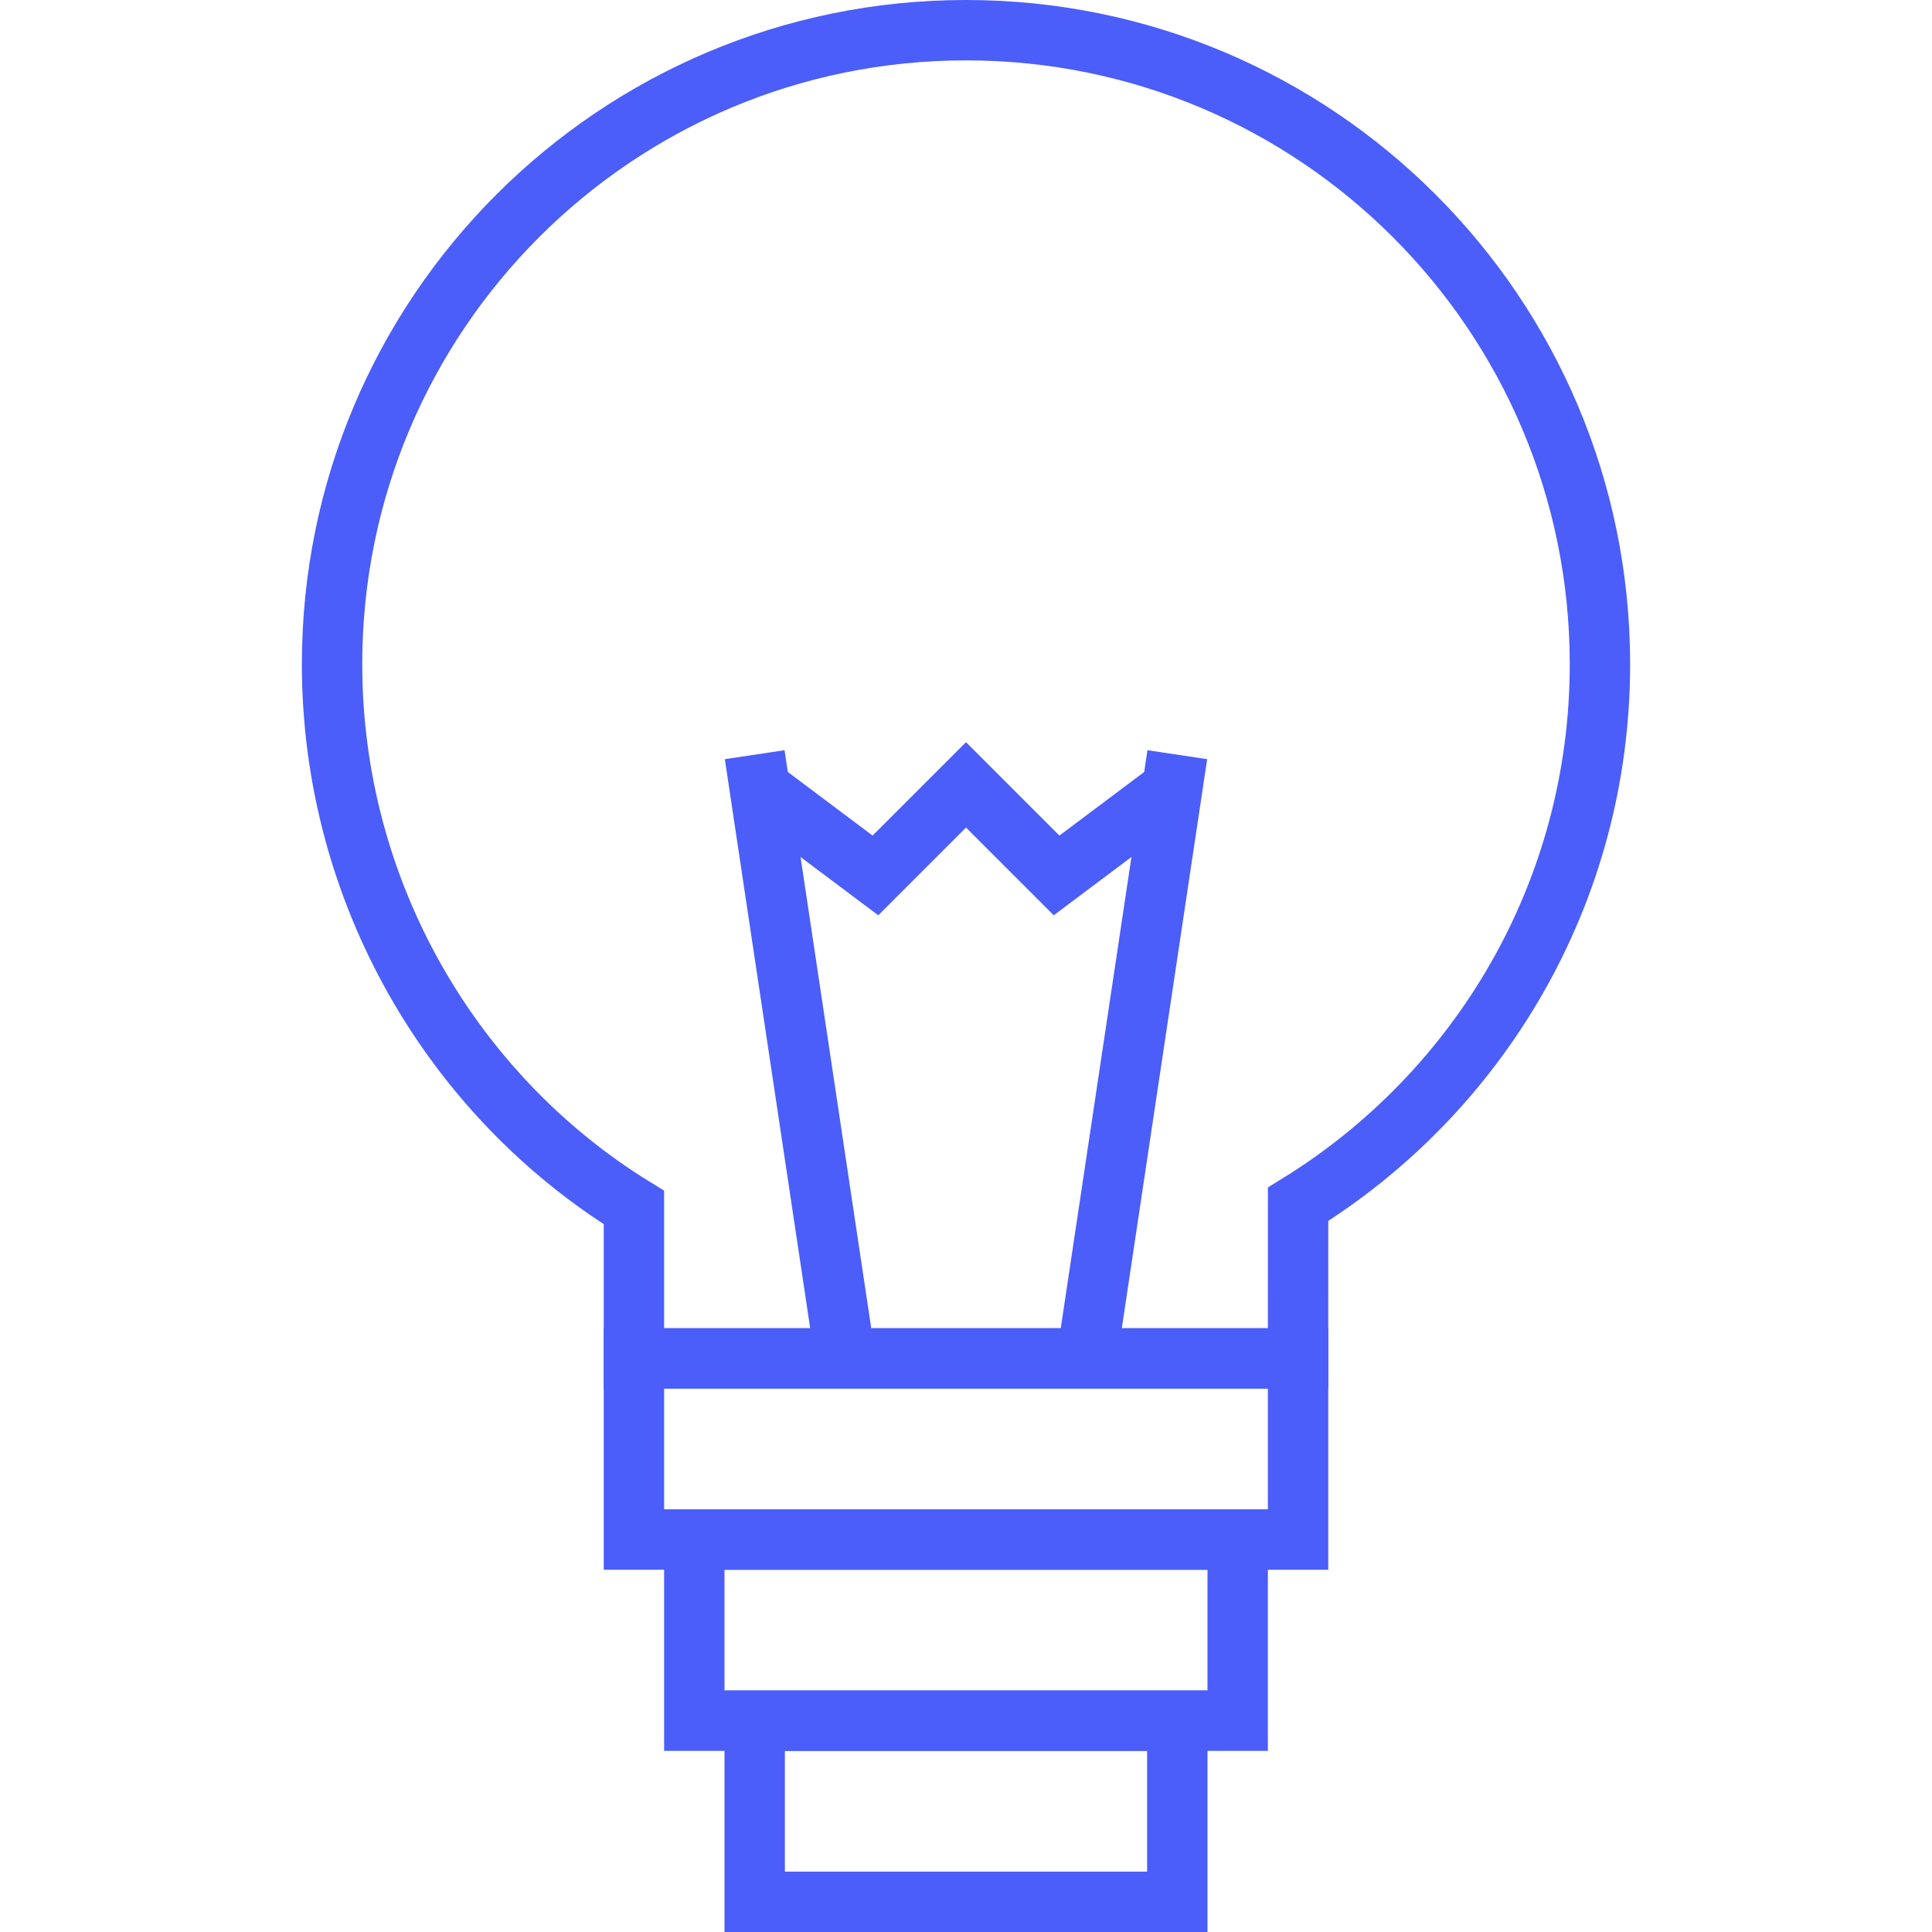 <svg width="64" height="64" viewBox="0 0 64 64" fill="none" xmlns="http://www.w3.org/2000/svg">
<path d="M21 40V45H43L43.001 39.893C49 36.195 53 29.564 53 22C53 10.402 43.598 1 32 1C20.402 1 11 10.402 11 22C11 29.565 14.998 36.304 21 40Z" stroke="#4B5EF9" stroke-width="2" stroke-miterlimit="10"/>
<path d="M28 45L25 25" stroke="#4B5EF9" stroke-width="2" stroke-miterlimit="10"/>
<path d="M36 45L39 25" stroke="#4B5EF9" stroke-width="2" stroke-miterlimit="10"/>
<path d="M25 26L29 29L32 26L35 29L39 26" stroke="#4B5EF9" stroke-width="2" stroke-miterlimit="10"/>
<path d="M21 45H43V51H21V45Z" stroke="#4B5EF9" stroke-width="2" stroke-miterlimit="10"/>
<path d="M23 51H41V57H23V51Z" stroke="#4B5EF9" stroke-width="2" stroke-miterlimit="10"/>
<path d="M25 57H39V63H25V57Z" stroke="#4B5EF9" stroke-width="2" stroke-miterlimit="10"/>
</svg>
